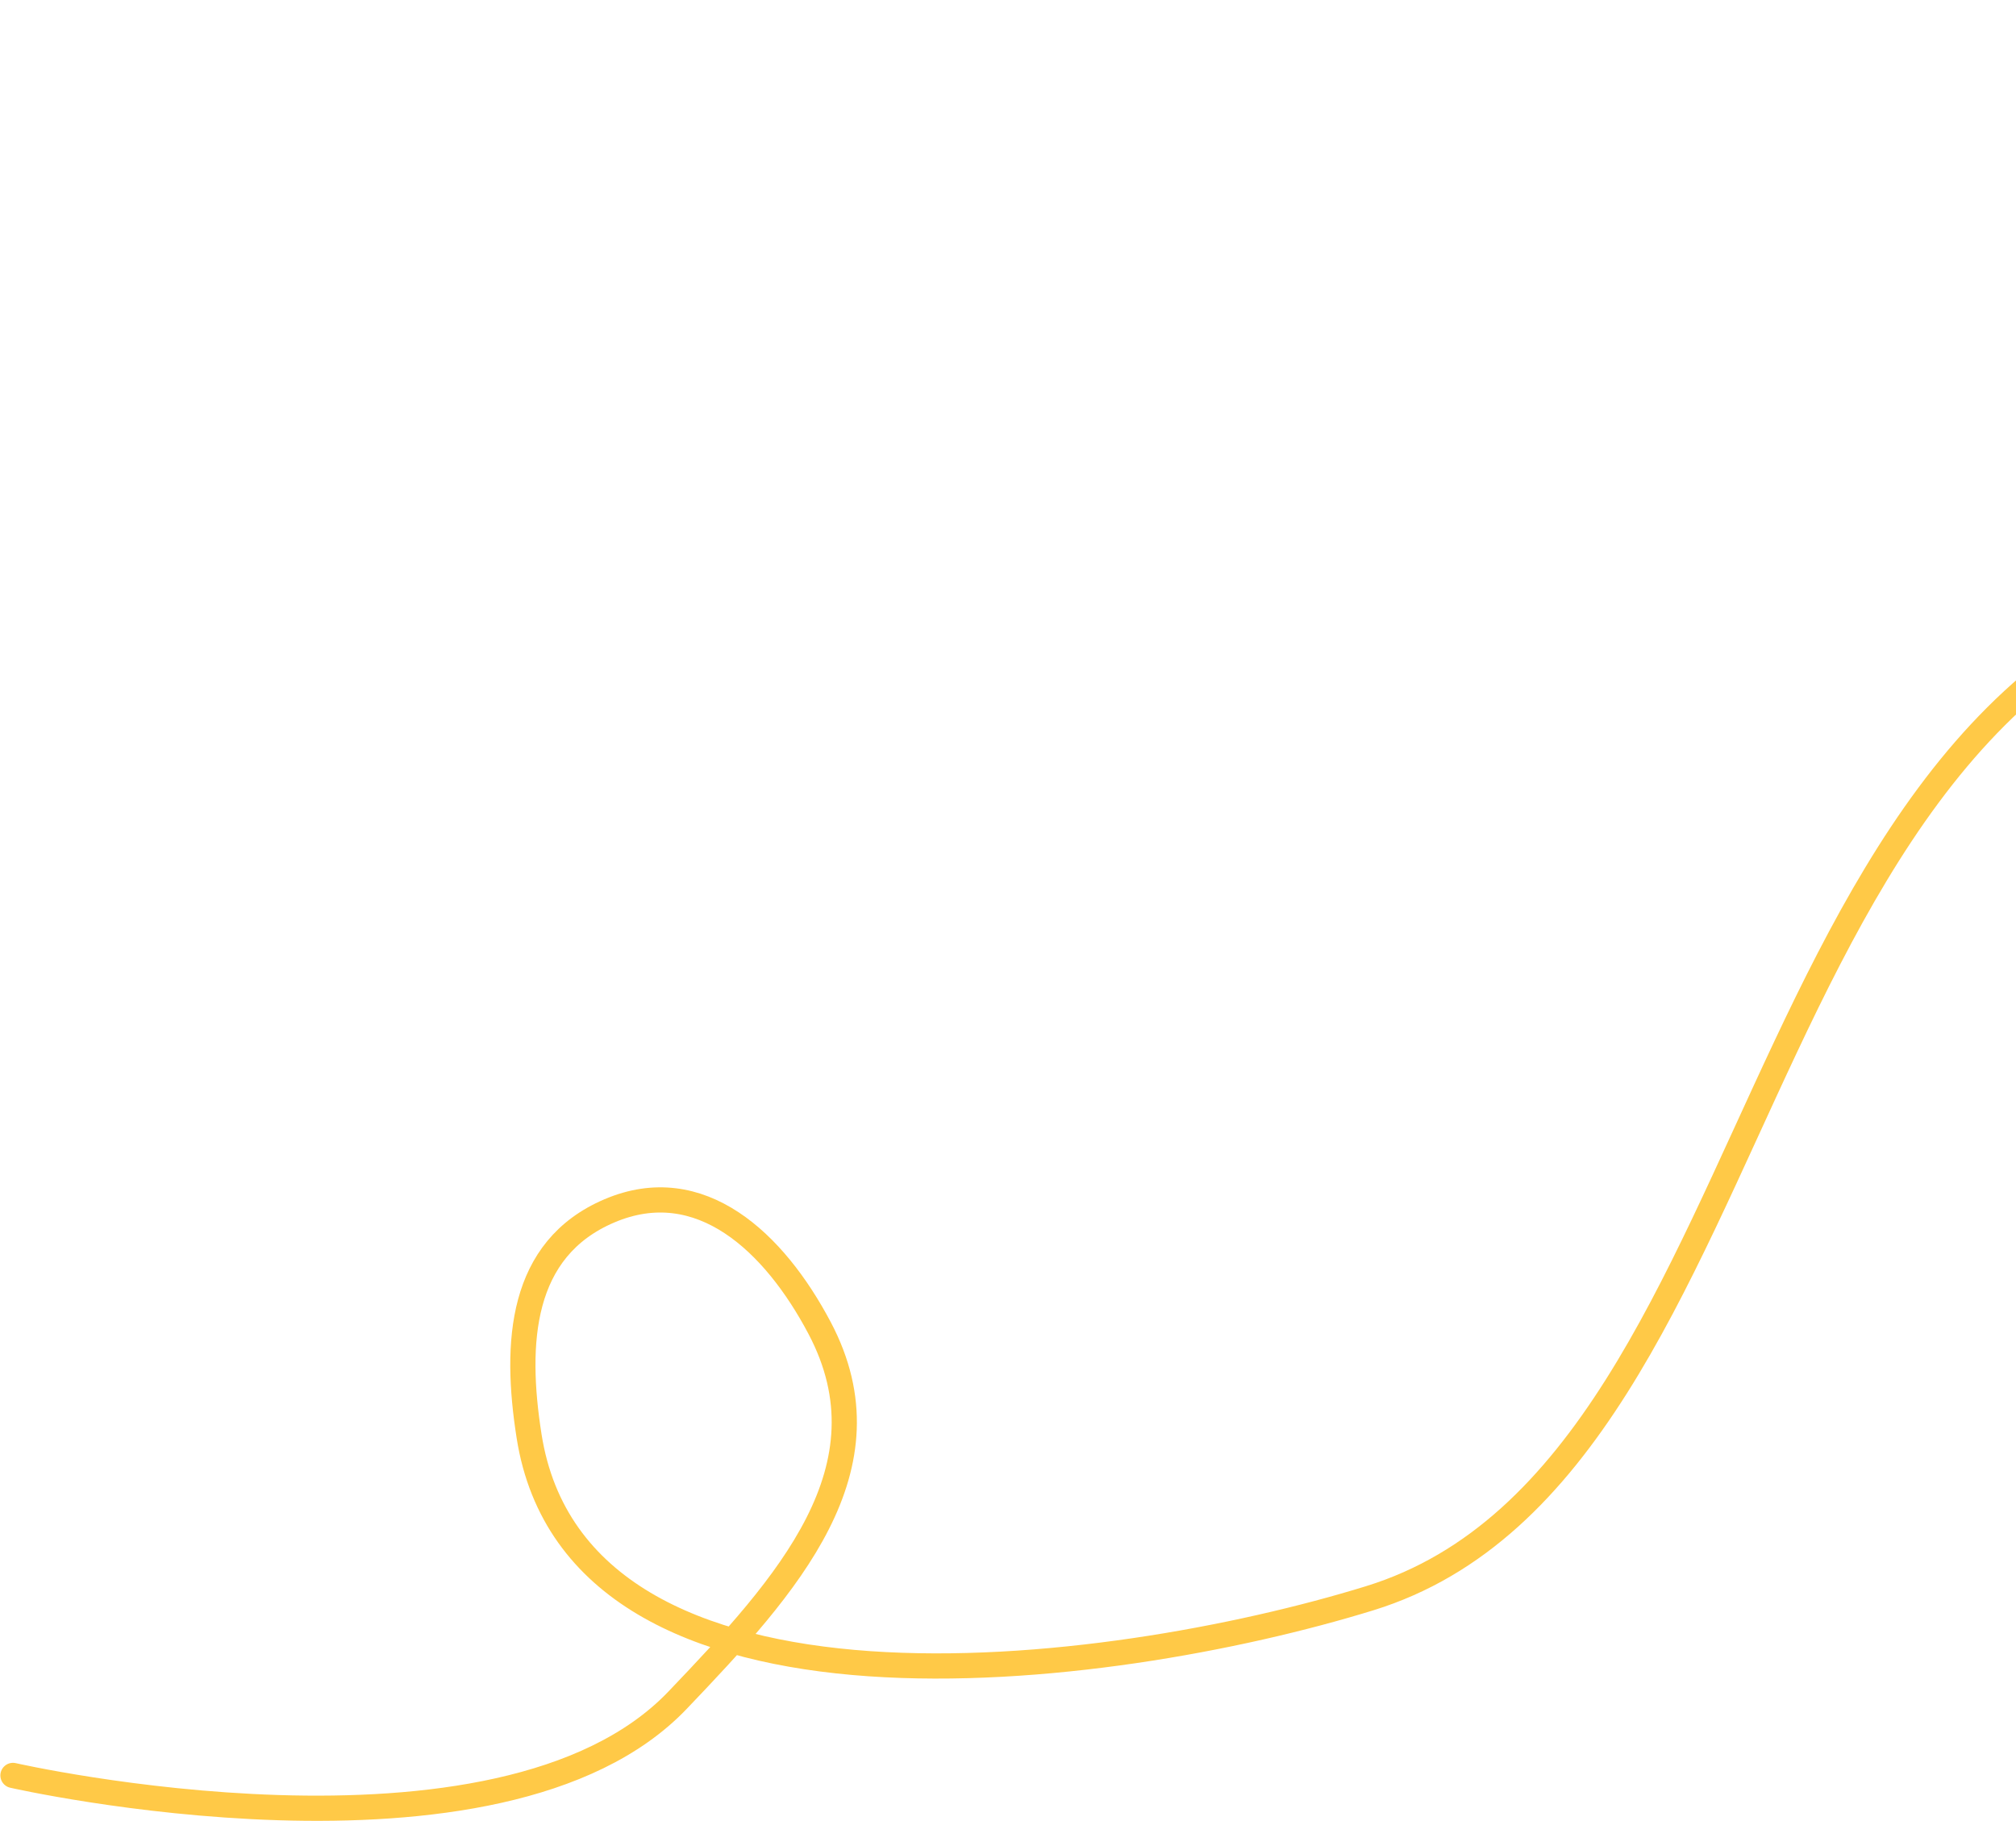<svg width="320" height="289" viewBox="0 0 320 289" fill="none" xmlns="http://www.w3.org/2000/svg">
<path d="M2.059 281.791C2.059 281.791 79.309 299.397 107.527 269.875C125.05 251.543 141.852 233.028 130.093 210.771C122.901 197.159 111.16 186.043 96.735 192.182C82.565 198.211 81.645 213.071 83.981 227.93C91.708 277.08 175.714 266.538 217.411 253.669C285.598 232.623 274.315 95.899 370.463 89.703C413.87 86.905 467.828 122.143 459.253 163.583C456.669 176.07 453.468 183.498 440.612 185.985C426.028 188.806 418.393 177.271 413.632 163.583C400.459 125.71 450.072 96.318 490.649 89.703C563.741 77.787 608.994 162.185 675.587 132.124C734.811 105.389 754.075 2 754.075 2" stroke="#FFC947" stroke-width="4" stroke-linecap="round"/>
</svg>
